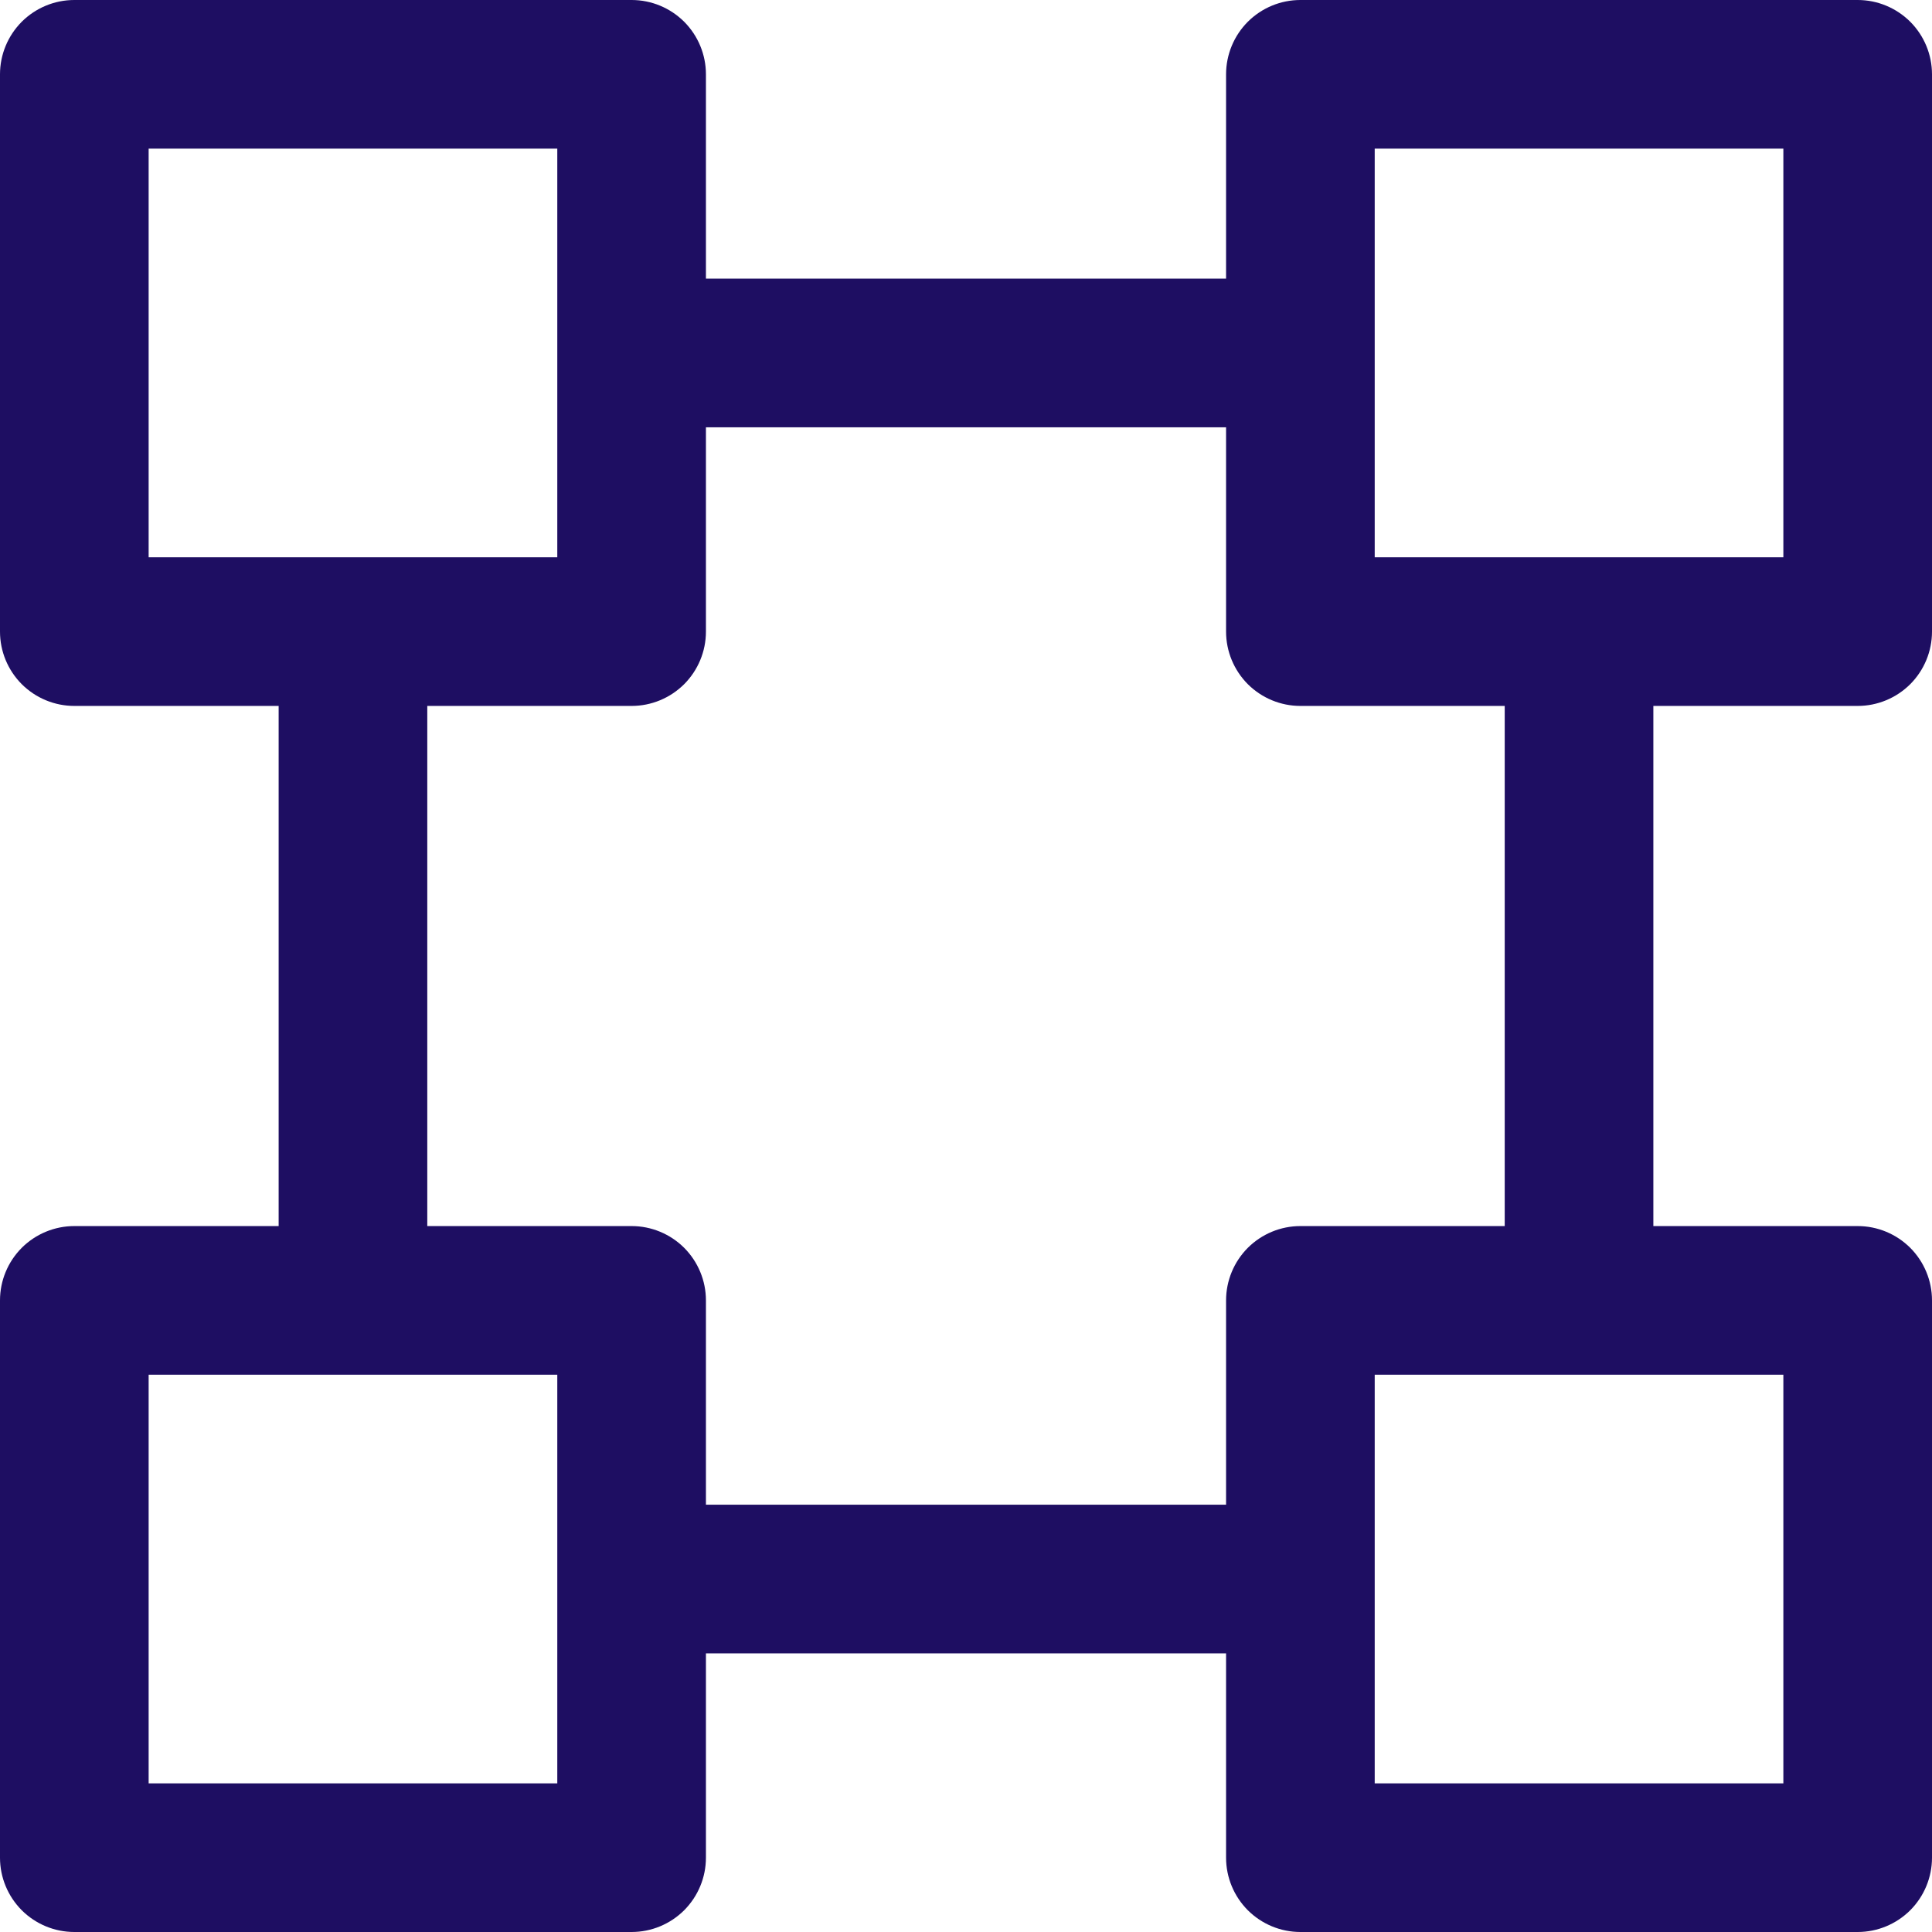 <svg width="31" height="31" viewBox="0 0 31 31" fill="none" xmlns="http://www.w3.org/2000/svg">
<path d="M1.192 31H10.135C10.451 31 10.754 30.874 10.978 30.651C11.201 30.427 11.327 30.124 11.327 29.808V26.529H19.673V29.808C19.673 30.124 19.799 30.427 20.022 30.651C20.246 30.874 20.549 31 20.865 31H29.808C30.124 31 30.427 30.874 30.651 30.651C30.874 30.427 31 30.124 31 29.808V20.865C31 20.549 30.874 20.246 30.651 20.022C30.427 19.799 30.124 19.673 29.808 19.673H26.529V11.327H29.808C30.124 11.327 30.427 11.201 30.651 10.978C30.874 10.754 31 10.451 31 10.135V1.192C31 0.876 30.874 0.573 30.651 0.349C30.427 0.126 30.124 0 29.808 0H20.865C20.549 0 20.246 0.126 20.022 0.349C19.799 0.573 19.673 0.876 19.673 1.192V4.471H11.327V1.192C11.327 0.876 11.201 0.573 10.978 0.349C10.754 0.126 10.451 0 10.135 0H1.192C0.876 0 0.573 0.126 0.349 0.349C0.126 0.573 0 0.876 0 1.192V10.135C0 10.451 0.126 10.754 0.349 10.978C0.573 11.201 0.876 11.327 1.192 11.327H4.471V19.673H1.192C0.876 19.673 0.573 19.799 0.349 20.022C0.126 20.246 0 20.549 0 20.865V29.808C0 30.124 0.126 30.427 0.349 30.651C0.573 30.874 0.876 31 1.192 31ZM28.615 28.615H22.058V22.058H28.615V28.615ZM22.058 2.385H28.615V8.942H22.058V2.385ZM2.385 2.385H8.942V8.942H2.385V2.385ZM6.856 11.327H10.135C10.451 11.327 10.754 11.201 10.978 10.978C11.201 10.754 11.327 10.451 11.327 10.135V6.856H19.673V10.135C19.673 10.451 19.799 10.754 20.022 10.978C20.246 11.201 20.549 11.327 20.865 11.327H24.144V19.673H20.865C20.549 19.673 20.246 19.799 20.022 20.022C19.799 20.246 19.673 20.549 19.673 20.865V24.144H11.327V20.865C11.327 20.549 11.201 20.246 10.978 20.022C10.754 19.799 10.451 19.673 10.135 19.673H6.856V11.327ZM2.385 22.058H8.942V28.615H2.385V22.058Z" fill="#1E0E62"/>
</svg>
